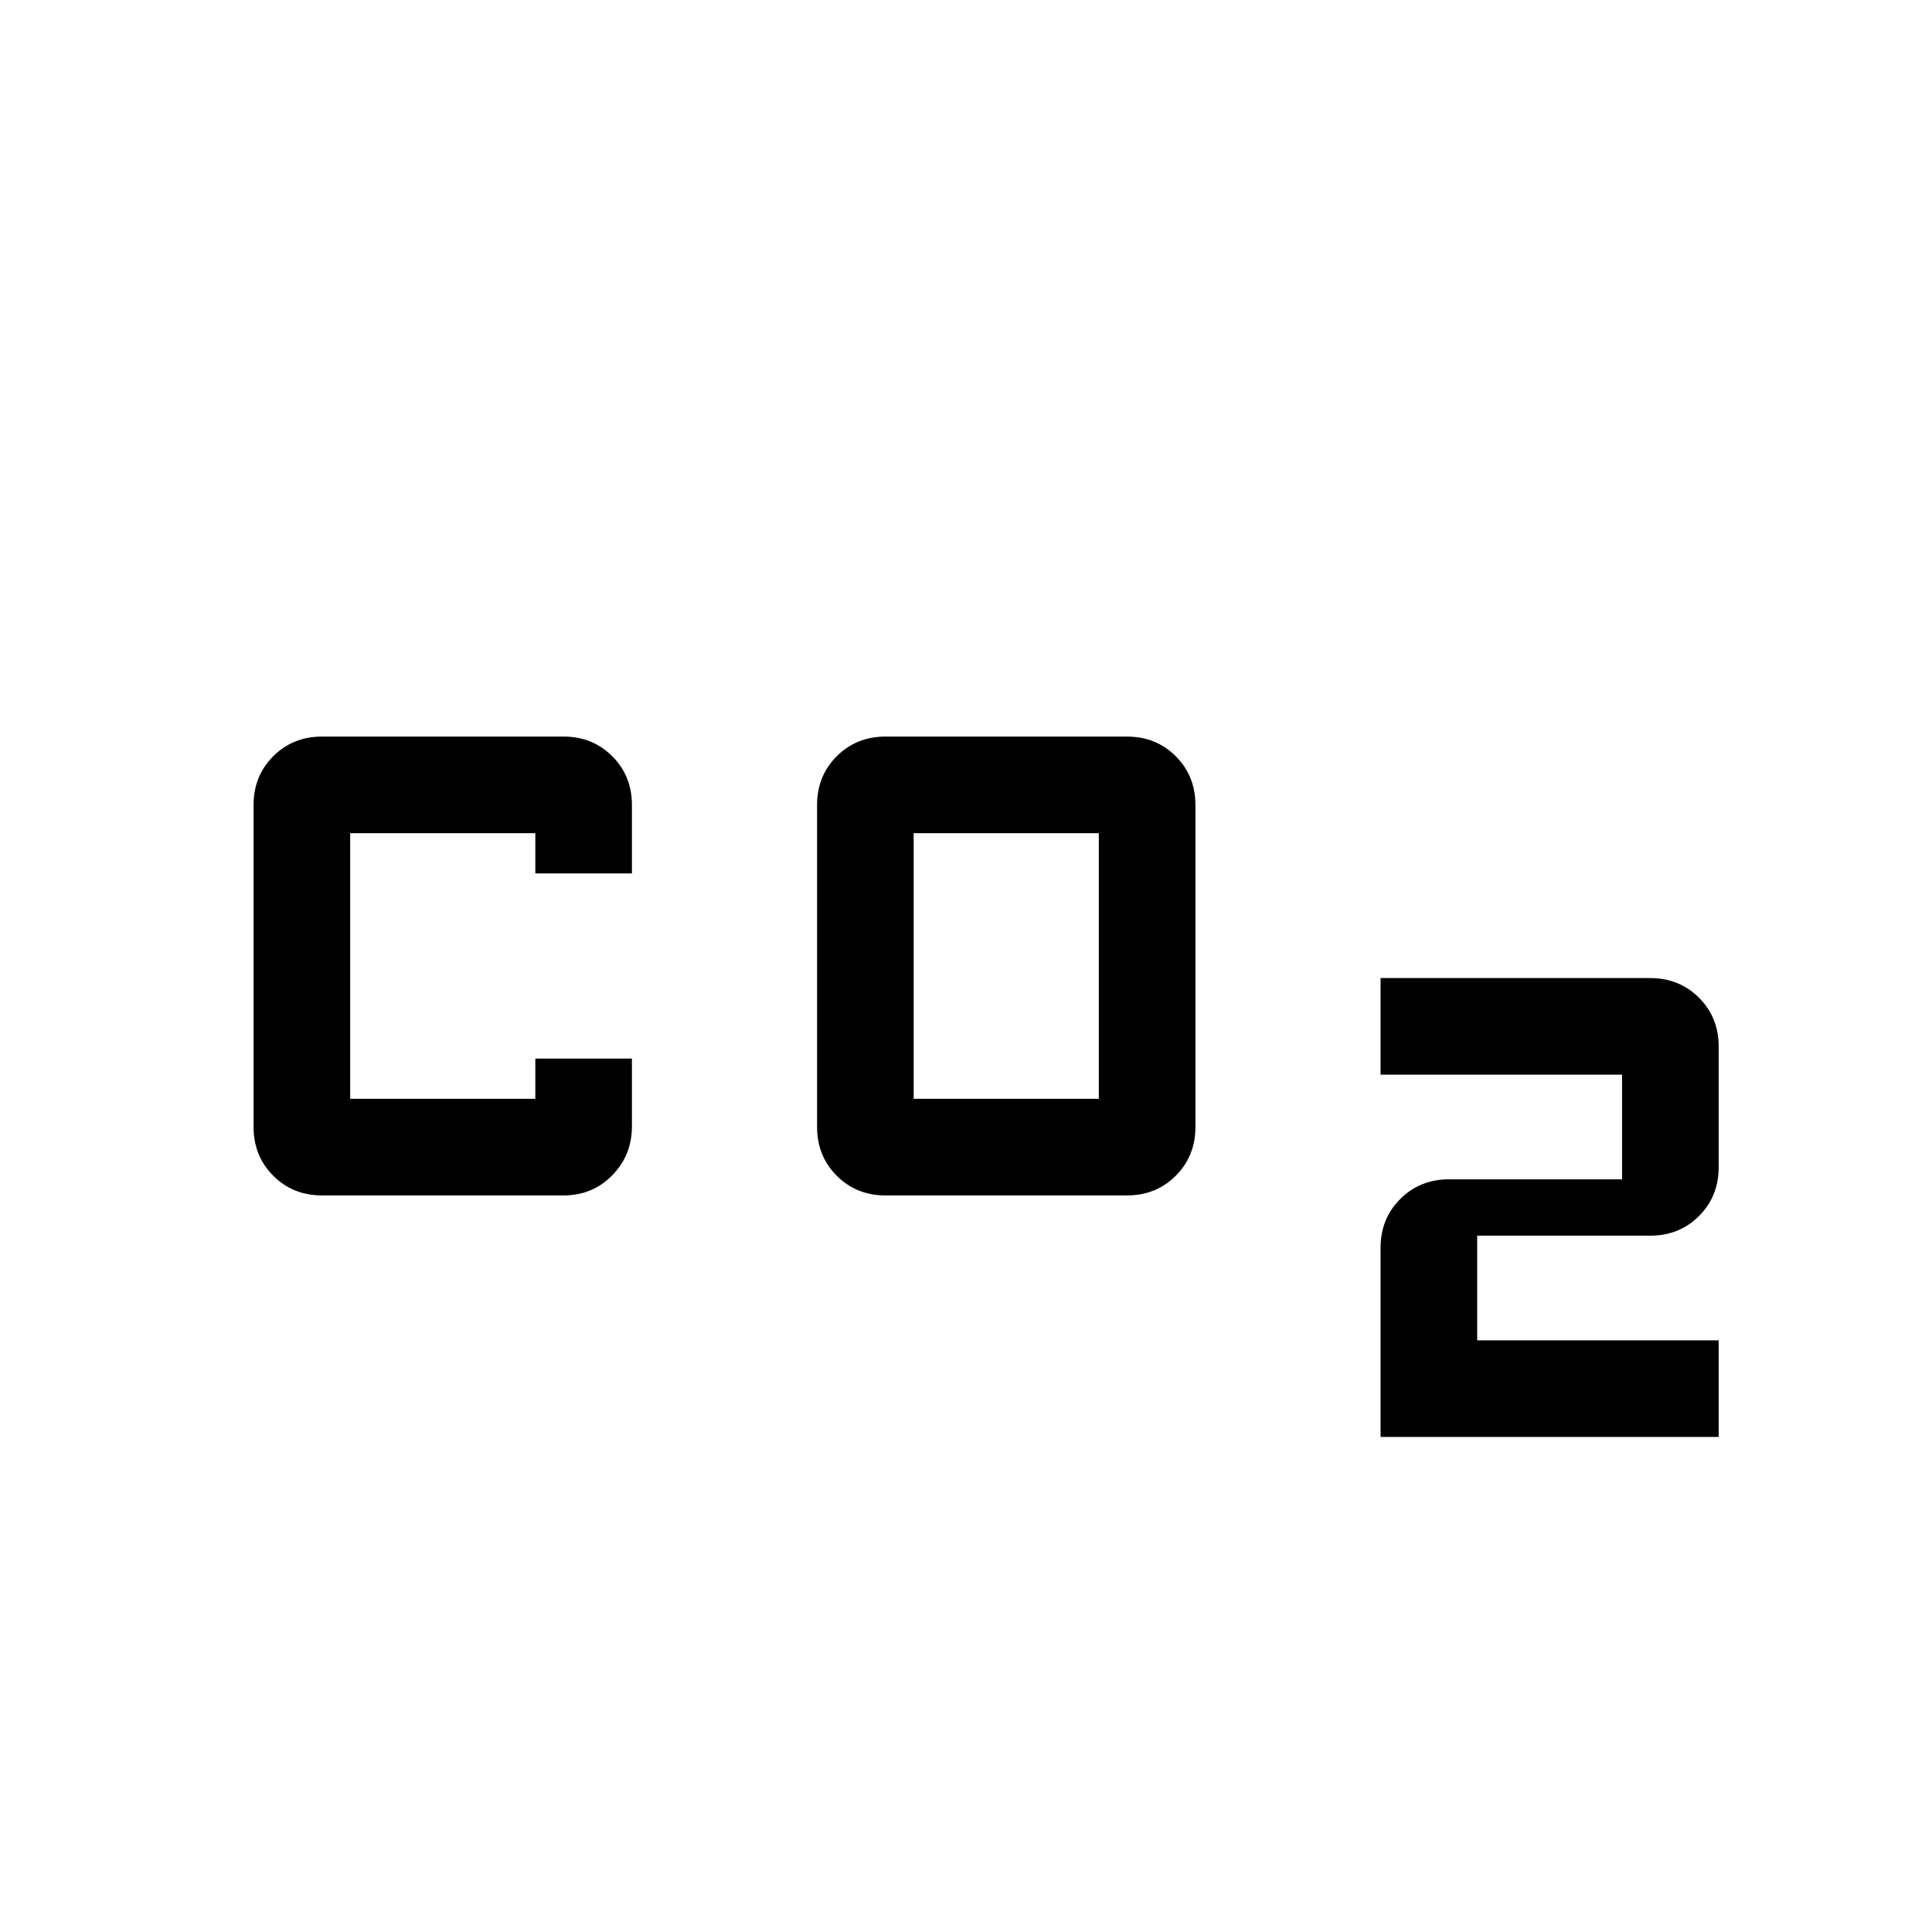 <svg xmlns="http://www.w3.org/2000/svg" width="48" height="48" viewBox="0 -960 960 960"><path d="M440-366q-14.45 0-24.225-9.775Q406-385.55 406-400v-160q0-14.45 9.775-24.225Q425.55-594 440-594h120q14.45 0 24.225 9.775Q594-574.45 594-560v160q0 14.45-9.775 24.225Q574.45-366 560-366H440Zm14-48h92v-132h-92v132Zm-294 48q-14.45 0-24.225-9.775Q126-385.55 126-400v-160q0-14.45 9.775-24.225Q145.55-594 160-594h120q14.45 0 24.225 9.775Q314-574.45 314-560v34h-48v-20h-92v132h92v-20h48v33.684Q314-386 304.225-376 294.45-366 280-366H160Zm526 120v-94q0-14.45 9.775-24.225Q705.55-374 720-374h86v-52H686v-48h134q14.45 0 24.225 9.775Q854-454.45 854-440v60q0 14.45-9.775 24.225Q834.45-346 820-346h-86v52h120v48H686Z"/></svg>